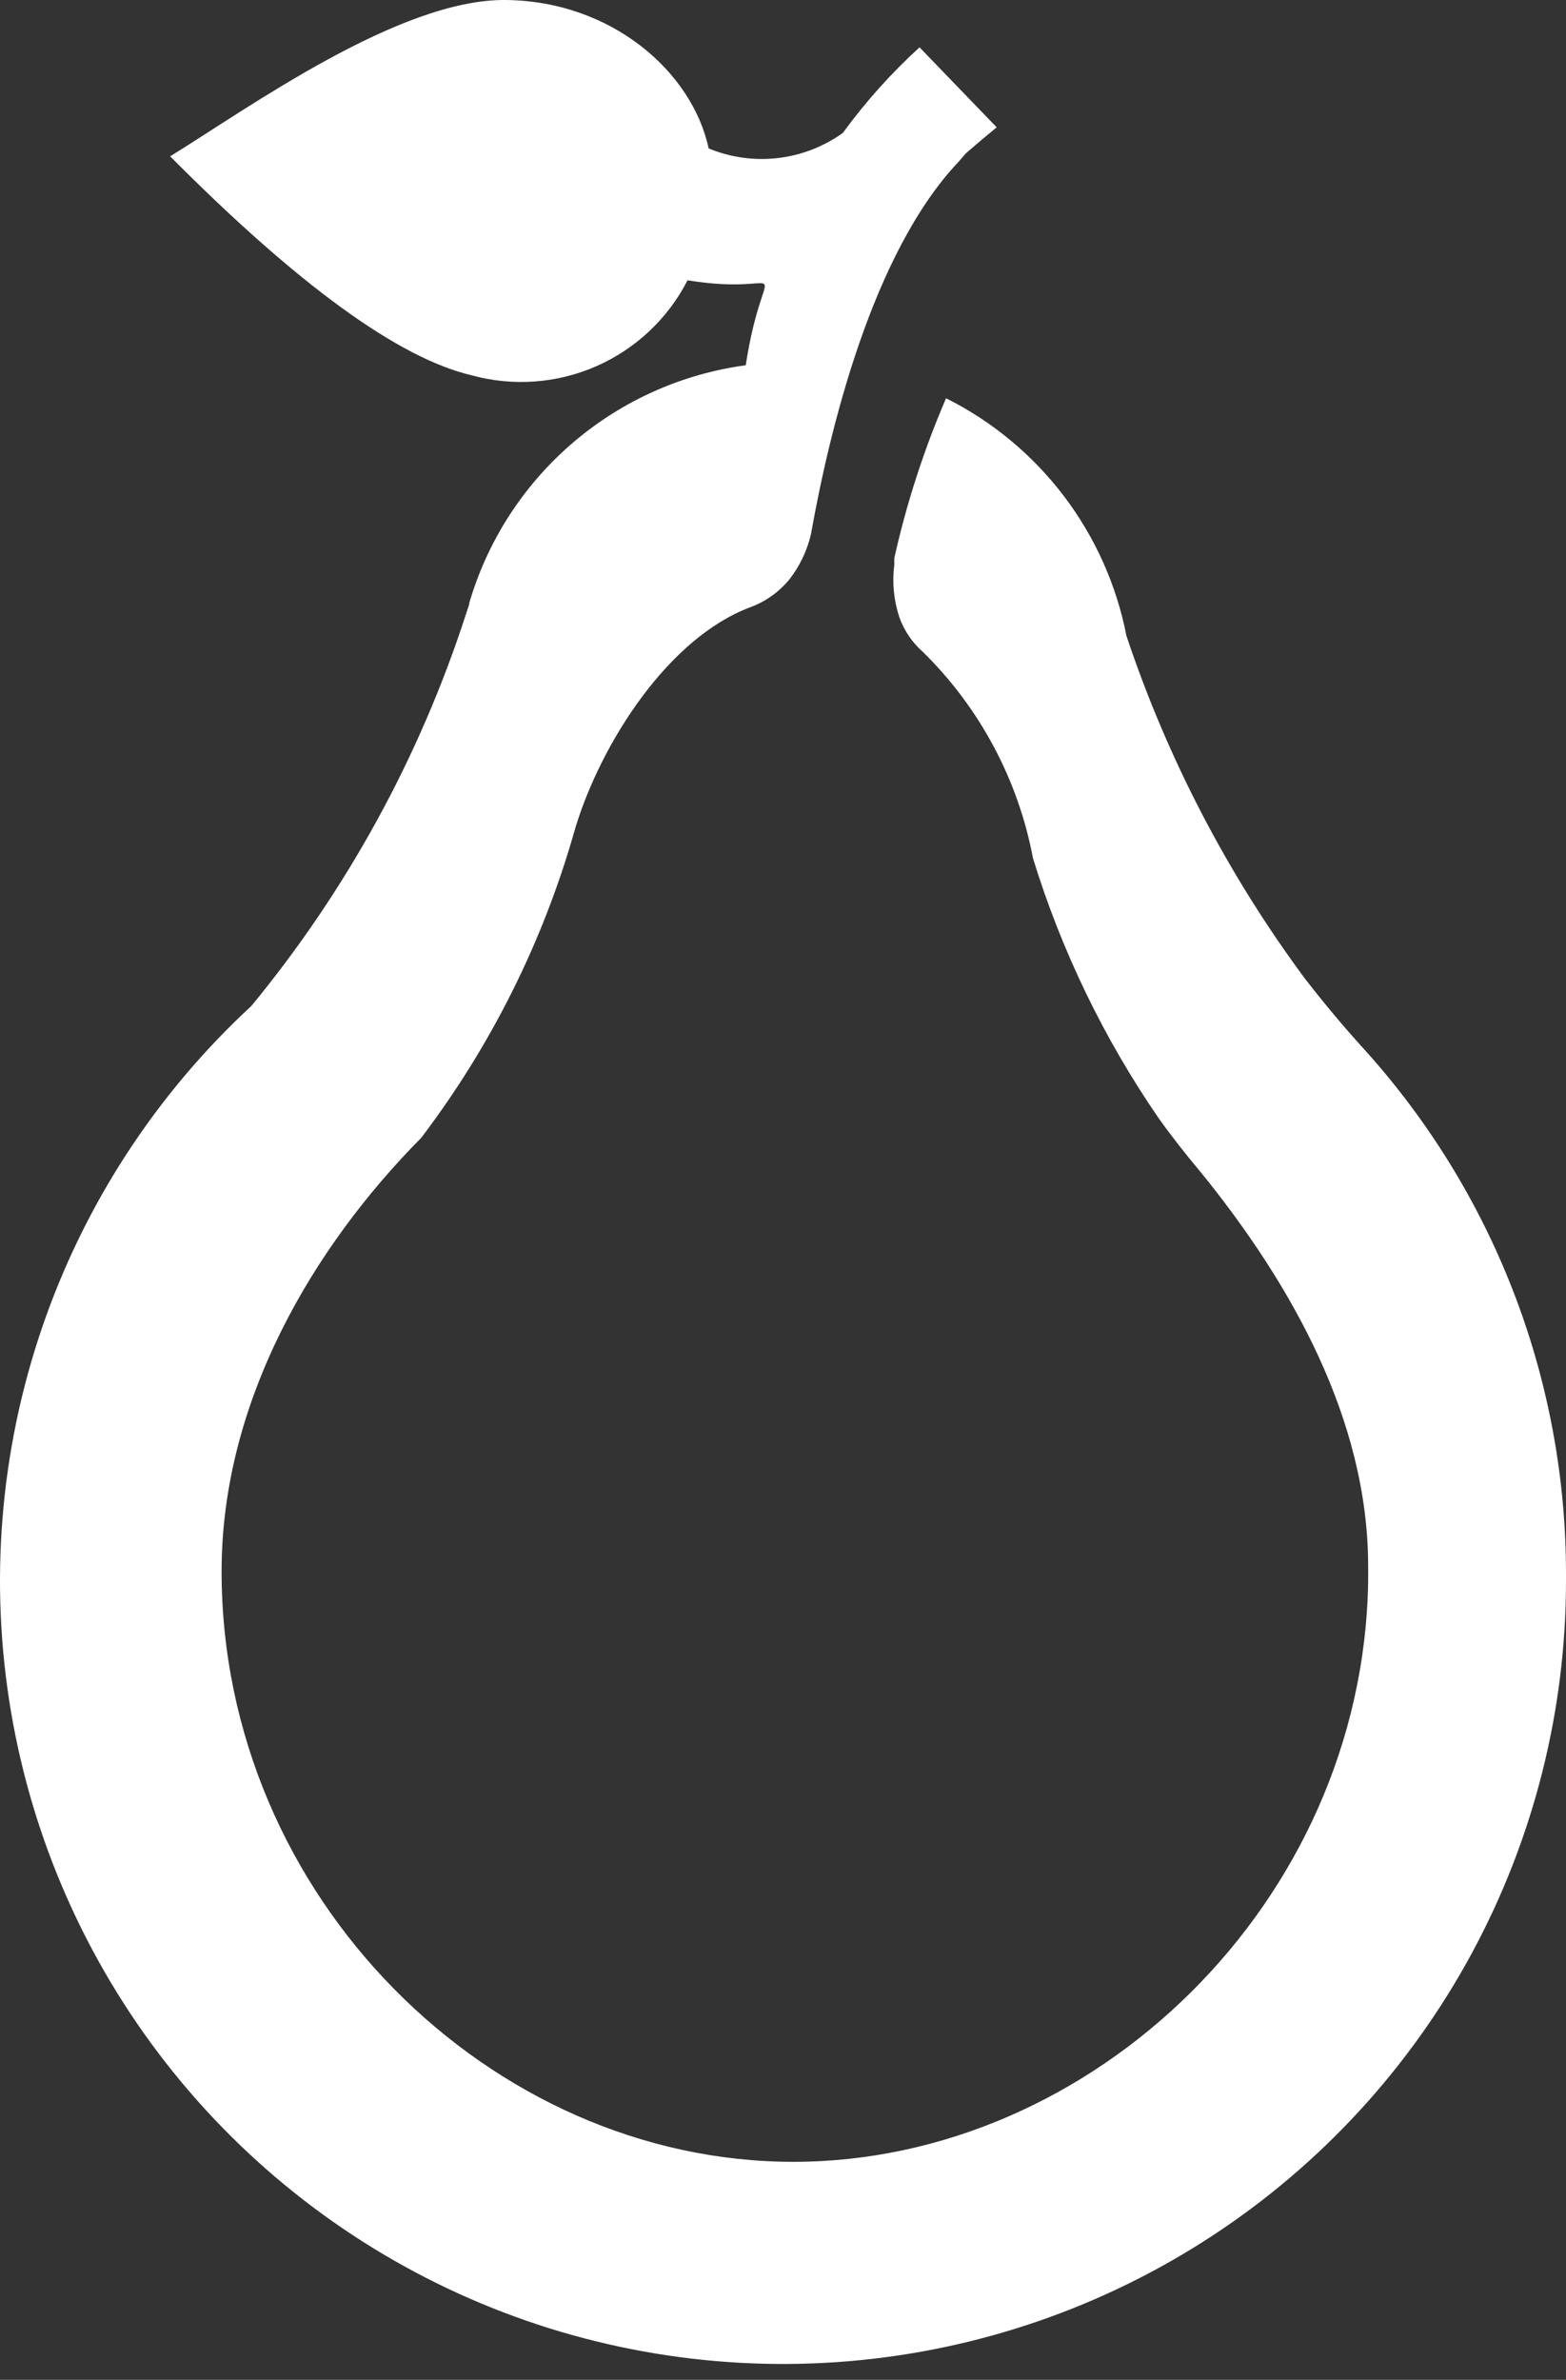 <svg width="77" height="117" viewBox="0 0 77 117" fill="none" xmlns="http://www.w3.org/2000/svg">
<rect x="0" y="0" width="77" height="117" fill="#333333" stroke="none"/>
<path d="M67.401 51.95L67.053 51.561C66.047 50.458 65.099 49.315 64.183 48.139C60.38 43.012 57.411 37.315 55.387 31.261C54.901 28.765 53.848 26.414 52.311 24.388C50.773 22.363 48.791 20.718 46.518 19.579C45.426 22.115 44.574 24.748 43.972 27.442C43.972 27.548 43.972 27.661 43.972 27.767C43.862 28.628 43.945 29.503 44.215 30.328C44.45 30.995 44.852 31.59 45.383 32.055C48.178 34.801 50.065 38.338 50.79 42.189C52.19 46.743 54.276 51.056 56.976 54.982C57.6 55.857 58.265 56.7 58.954 57.527L59.351 58.014C63.405 63.105 67.272 69.72 67.272 77.016V77.754C67.012 93.563 53.717 106.283 39.011 106.283C24.151 106.283 10.896 93.311 10.896 77.252C10.896 68.837 15.452 61.248 20.713 55.938C24.14 51.424 26.694 46.311 28.245 40.859L28.318 40.608C29.599 36.482 32.858 31.374 36.879 29.858C37.624 29.587 38.284 29.122 38.792 28.512C39.319 27.847 39.691 27.071 39.878 26.243C40.786 21.151 42.878 12.461 47.118 7.969L47.507 7.524C48.05 7.053 48.544 6.64 49.007 6.259L45.213 2.327C43.818 3.6 42.555 5.009 41.443 6.535C40.498 7.212 39.397 7.638 38.242 7.771C37.087 7.905 35.918 7.741 34.844 7.297C34.033 3.519 30.061 0.049 24.856 0C19.651 -0.048 12.266 5.278 8.366 7.686C14.668 14.025 19.611 17.614 23.194 18.452C25.23 19.01 27.396 18.851 29.329 18.001C31.262 17.15 32.842 15.661 33.806 13.782L34.309 13.855C39.035 14.488 37.551 12.234 36.668 17.957C33.562 18.377 30.64 19.675 28.246 21.699C25.852 23.722 24.085 26.387 23.154 29.38L23.072 29.648V29.704L22.91 30.199C20.633 37.221 17.055 43.753 12.363 49.453C7.667 53.795 4.127 59.238 2.062 65.291C-0.003 71.344 -0.527 77.816 0.536 84.122C1.599 90.429 4.217 96.371 8.152 101.412C12.088 106.453 17.217 110.435 23.077 112.997C28.936 115.559 35.342 116.621 41.715 116.087C48.089 115.553 54.228 113.439 59.58 109.938C64.931 106.436 69.326 101.656 72.368 96.03C75.409 90.404 77.001 84.109 77 77.714V77.422C77.013 68.045 73.599 58.986 67.401 51.95Z" fill="white" style="fill:white;fill-opacity:1;"/>
</svg>
